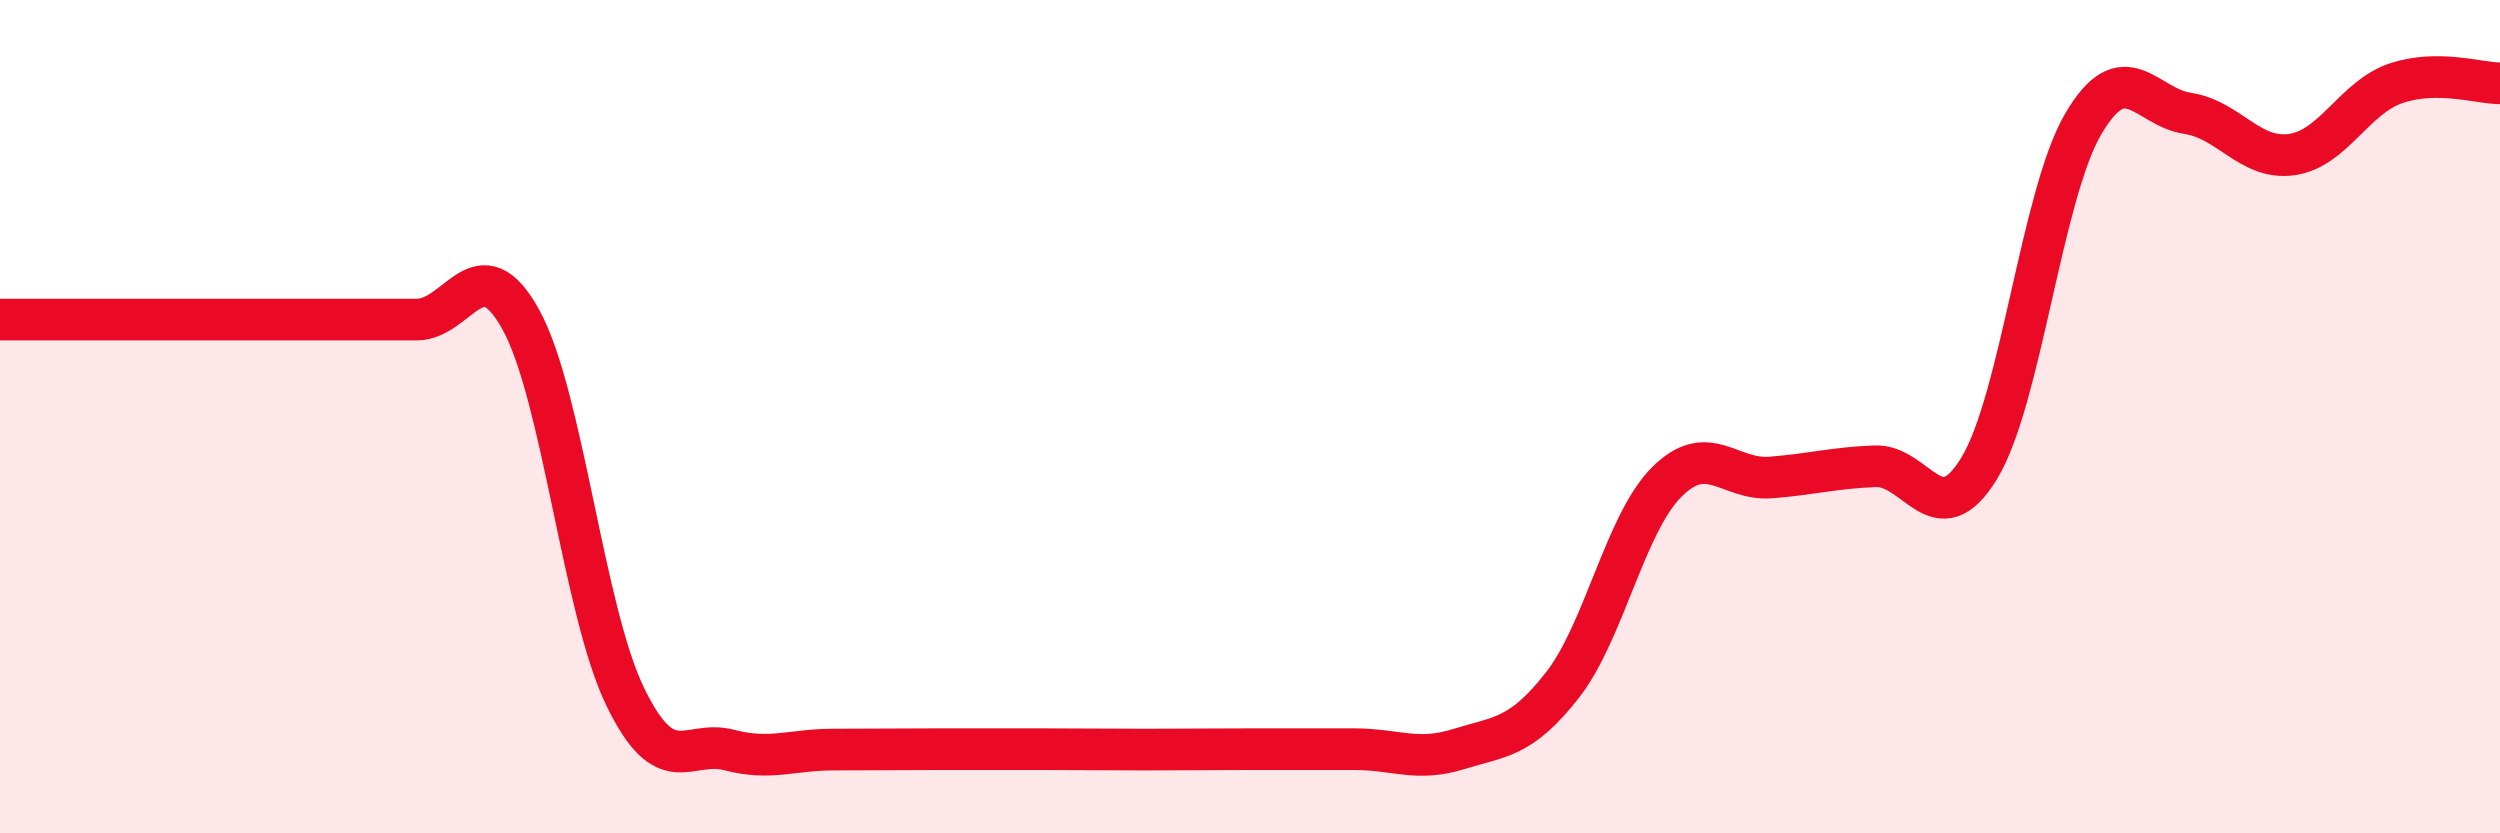 
    <svg width="60" height="20" viewBox="0 0 60 20" xmlns="http://www.w3.org/2000/svg">
      <path
        d="M 0,7.67 C 0.5,7.67 1.5,7.67 2.5,7.67 C 3.5,7.67 4,7.67 5,7.67 C 6,7.67 6.5,7.67 7.5,7.67 C 8.5,7.67 9,7.67 10,7.67 C 11,7.67 11.5,5.86 12.5,7.67 C 13.5,9.48 14,14.64 15,16.71 C 16,18.78 16.5,17.74 17.5,18 C 18.5,18.26 19,17.99 20,17.99 C 21,17.99 21.5,17.98 22.5,17.98 C 23.5,17.98 24,17.98 25,17.98 C 26,17.98 26.5,17.99 27.5,17.99 C 28.5,17.99 29,17.98 30,17.98 C 31,17.98 31.5,17.98 32.5,17.98 C 33.5,17.98 34,18.29 35,17.98 C 36,17.67 36.5,17.72 37.5,16.44 C 38.5,15.16 39,12.57 40,11.57 C 41,10.57 41.5,11.54 42.5,11.46 C 43.5,11.38 44,11.23 45,11.19 C 46,11.15 46.5,12.88 47.5,11.24 C 48.5,9.6 49,4.67 50,2.97 C 51,1.27 51.5,2.57 52.5,2.72 C 53.5,2.87 54,3.85 55,3.71 C 56,3.57 56.5,2.34 57.5,2 C 58.5,1.66 59.5,2 60,2L60 20L0 20Z"
        fill="#EB0A25"
        opacity="0.1"
        stroke-linecap="round"
        stroke-linejoin="round"
      />
      <path
        d="M 0,7.67 C 0.5,7.67 1.5,7.67 2.5,7.67 C 3.5,7.67 4,7.67 5,7.67 C 6,7.67 6.5,7.67 7.5,7.67 C 8.5,7.67 9,7.67 10,7.67 C 11,7.67 11.5,5.86 12.5,7.67 C 13.5,9.48 14,14.64 15,16.71 C 16,18.78 16.5,17.74 17.5,18 C 18.5,18.26 19,17.99 20,17.99 C 21,17.99 21.5,17.98 22.5,17.98 C 23.5,17.98 24,17.98 25,17.98 C 26,17.98 26.5,17.99 27.5,17.99 C 28.5,17.99 29,17.98 30,17.98 C 31,17.98 31.5,17.98 32.5,17.98 C 33.5,17.98 34,18.29 35,17.98 C 36,17.67 36.5,17.72 37.5,16.44 C 38.5,15.16 39,12.57 40,11.57 C 41,10.57 41.5,11.54 42.5,11.46 C 43.5,11.38 44,11.23 45,11.19 C 46,11.15 46.5,12.88 47.5,11.24 C 48.5,9.6 49,4.67 50,2.97 C 51,1.27 51.5,2.57 52.5,2.72 C 53.5,2.87 54,3.85 55,3.71 C 56,3.57 56.5,2.34 57.5,2 C 58.5,1.66 59.5,2 60,2"
        stroke="#EB0A25"
        stroke-width="1"
        fill="none"
        stroke-linecap="round"
        stroke-linejoin="round"
      />
    </svg>
  